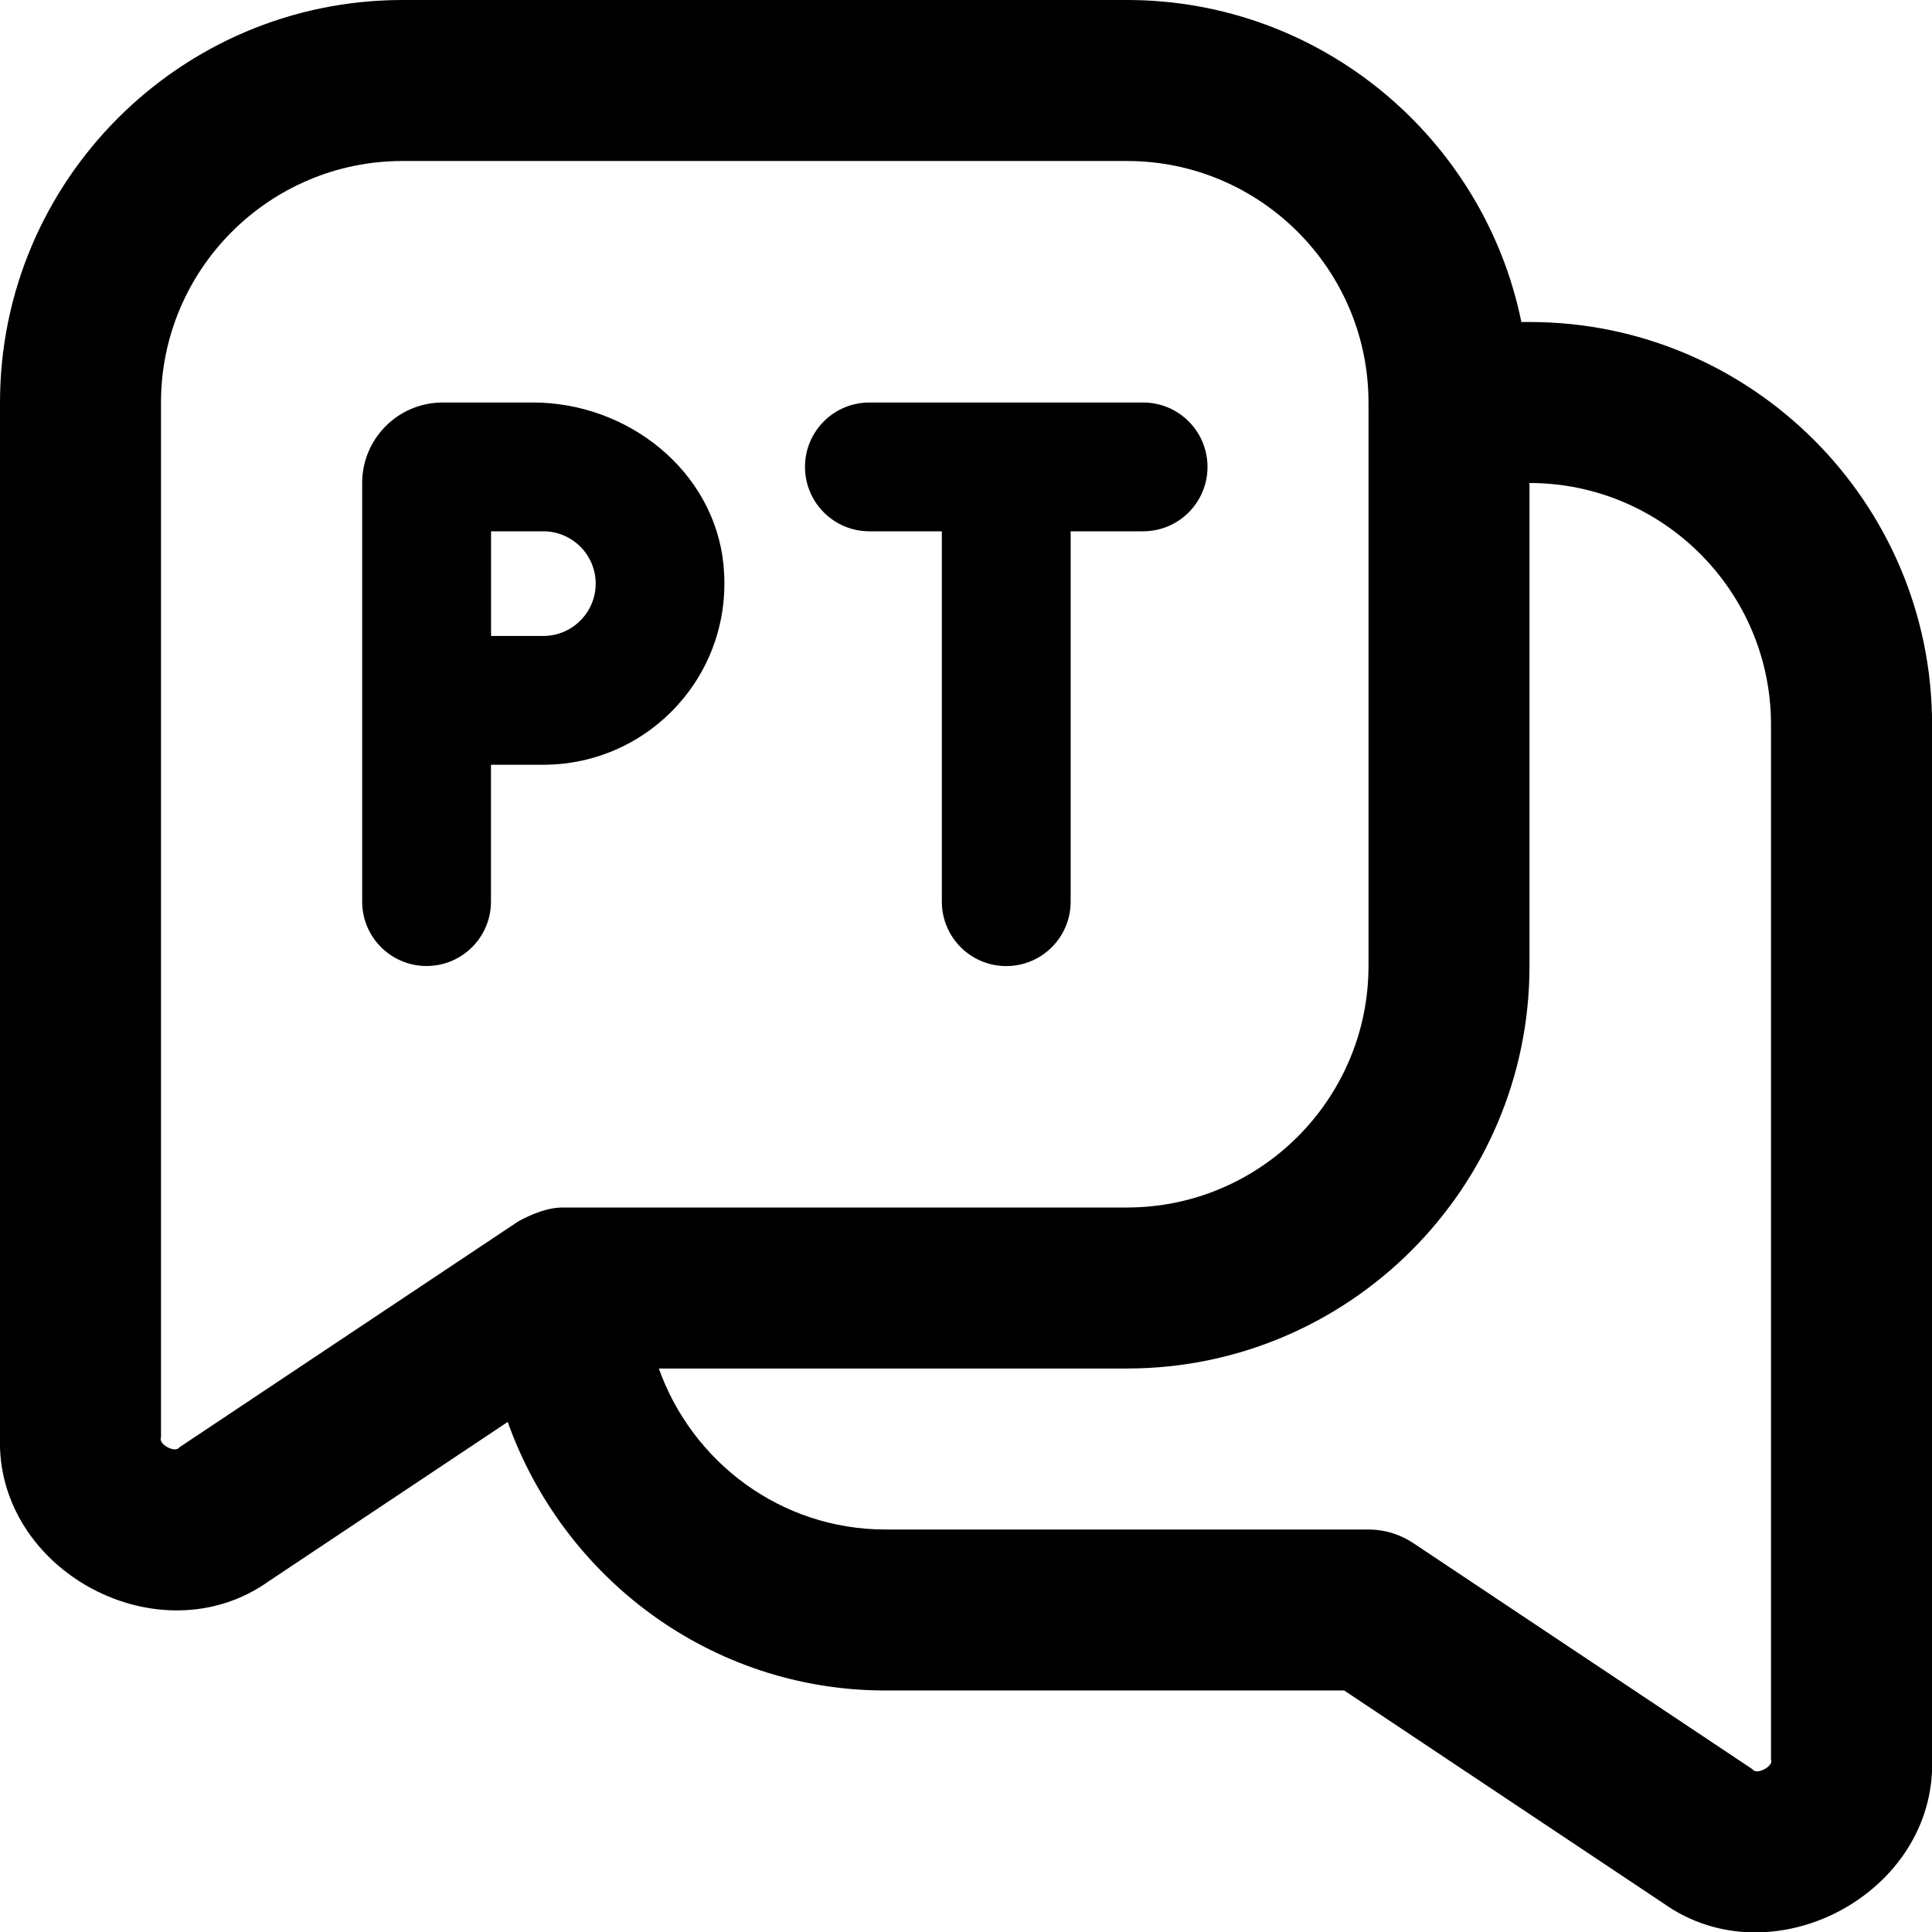 <?xml version="1.0" encoding="UTF-8"?>
<svg xmlns="http://www.w3.org/2000/svg" id="Layer_1" data-name="Layer 1" viewBox="0 0 24 24">
  <path d="M19,4h-.101c-.465-2.279-2.484-4-4.899-4H5C2.243,0,0,2.243,0,5v12.855c-.053,1.663,1.984,2.754,3.34,1.787l2.967-1.978c.69,1.937,2.523,3.336,4.694,3.336h5.697l3.963,2.642c1.356,.967,3.393-.124,3.34-1.787V9c0-2.757-2.243-5-5-5ZM2.23,17.978c-.049,.08-.269-.037-.23-.123V5c0-1.654,1.346-3,3-3H14c1.654,0,3,1.346,3,3v7c0,1.654-1.346,3-3,3H7c-.198-.001-.383,.078-.555,.168l-4.215,2.81Zm19.77,3.877c.04,.086-.184,.202-.23,.123l-4.215-2.81c-.164-.109-.357-.168-.555-.168h-6c-1.302,0-2.402-.839-2.816-2h5.816c2.757,0,5-2.243,5-5V6c1.654,0,3,1.346,3,3v12.855ZM10,5.8c0-.442,.358-.8,.8-.8h3.4c.442,0,.8,.358,.8,.8s-.358,.8-.8,.8h-.9v4.601c0,.442-.358,.8-.8,.8s-.8-.358-.8-.8V6.6h-.9c-.442,0-.8-.358-.8-.8Zm-1.012,1.218c-.117-1.171-1.19-2.018-2.367-2.018h-1.122c-.552,0-1,.448-1,1v5.2c0,.442,.358,.8,.8,.8s.8-.358,.8-.8v-1.7h.65c1.319,0,2.373-1.135,2.238-2.482Zm-2.888-.418h.65c.358,0,.65,.292,.65,.65s-.292,.65-.65,.65h-.65v-1.3Z"/>
</svg>
